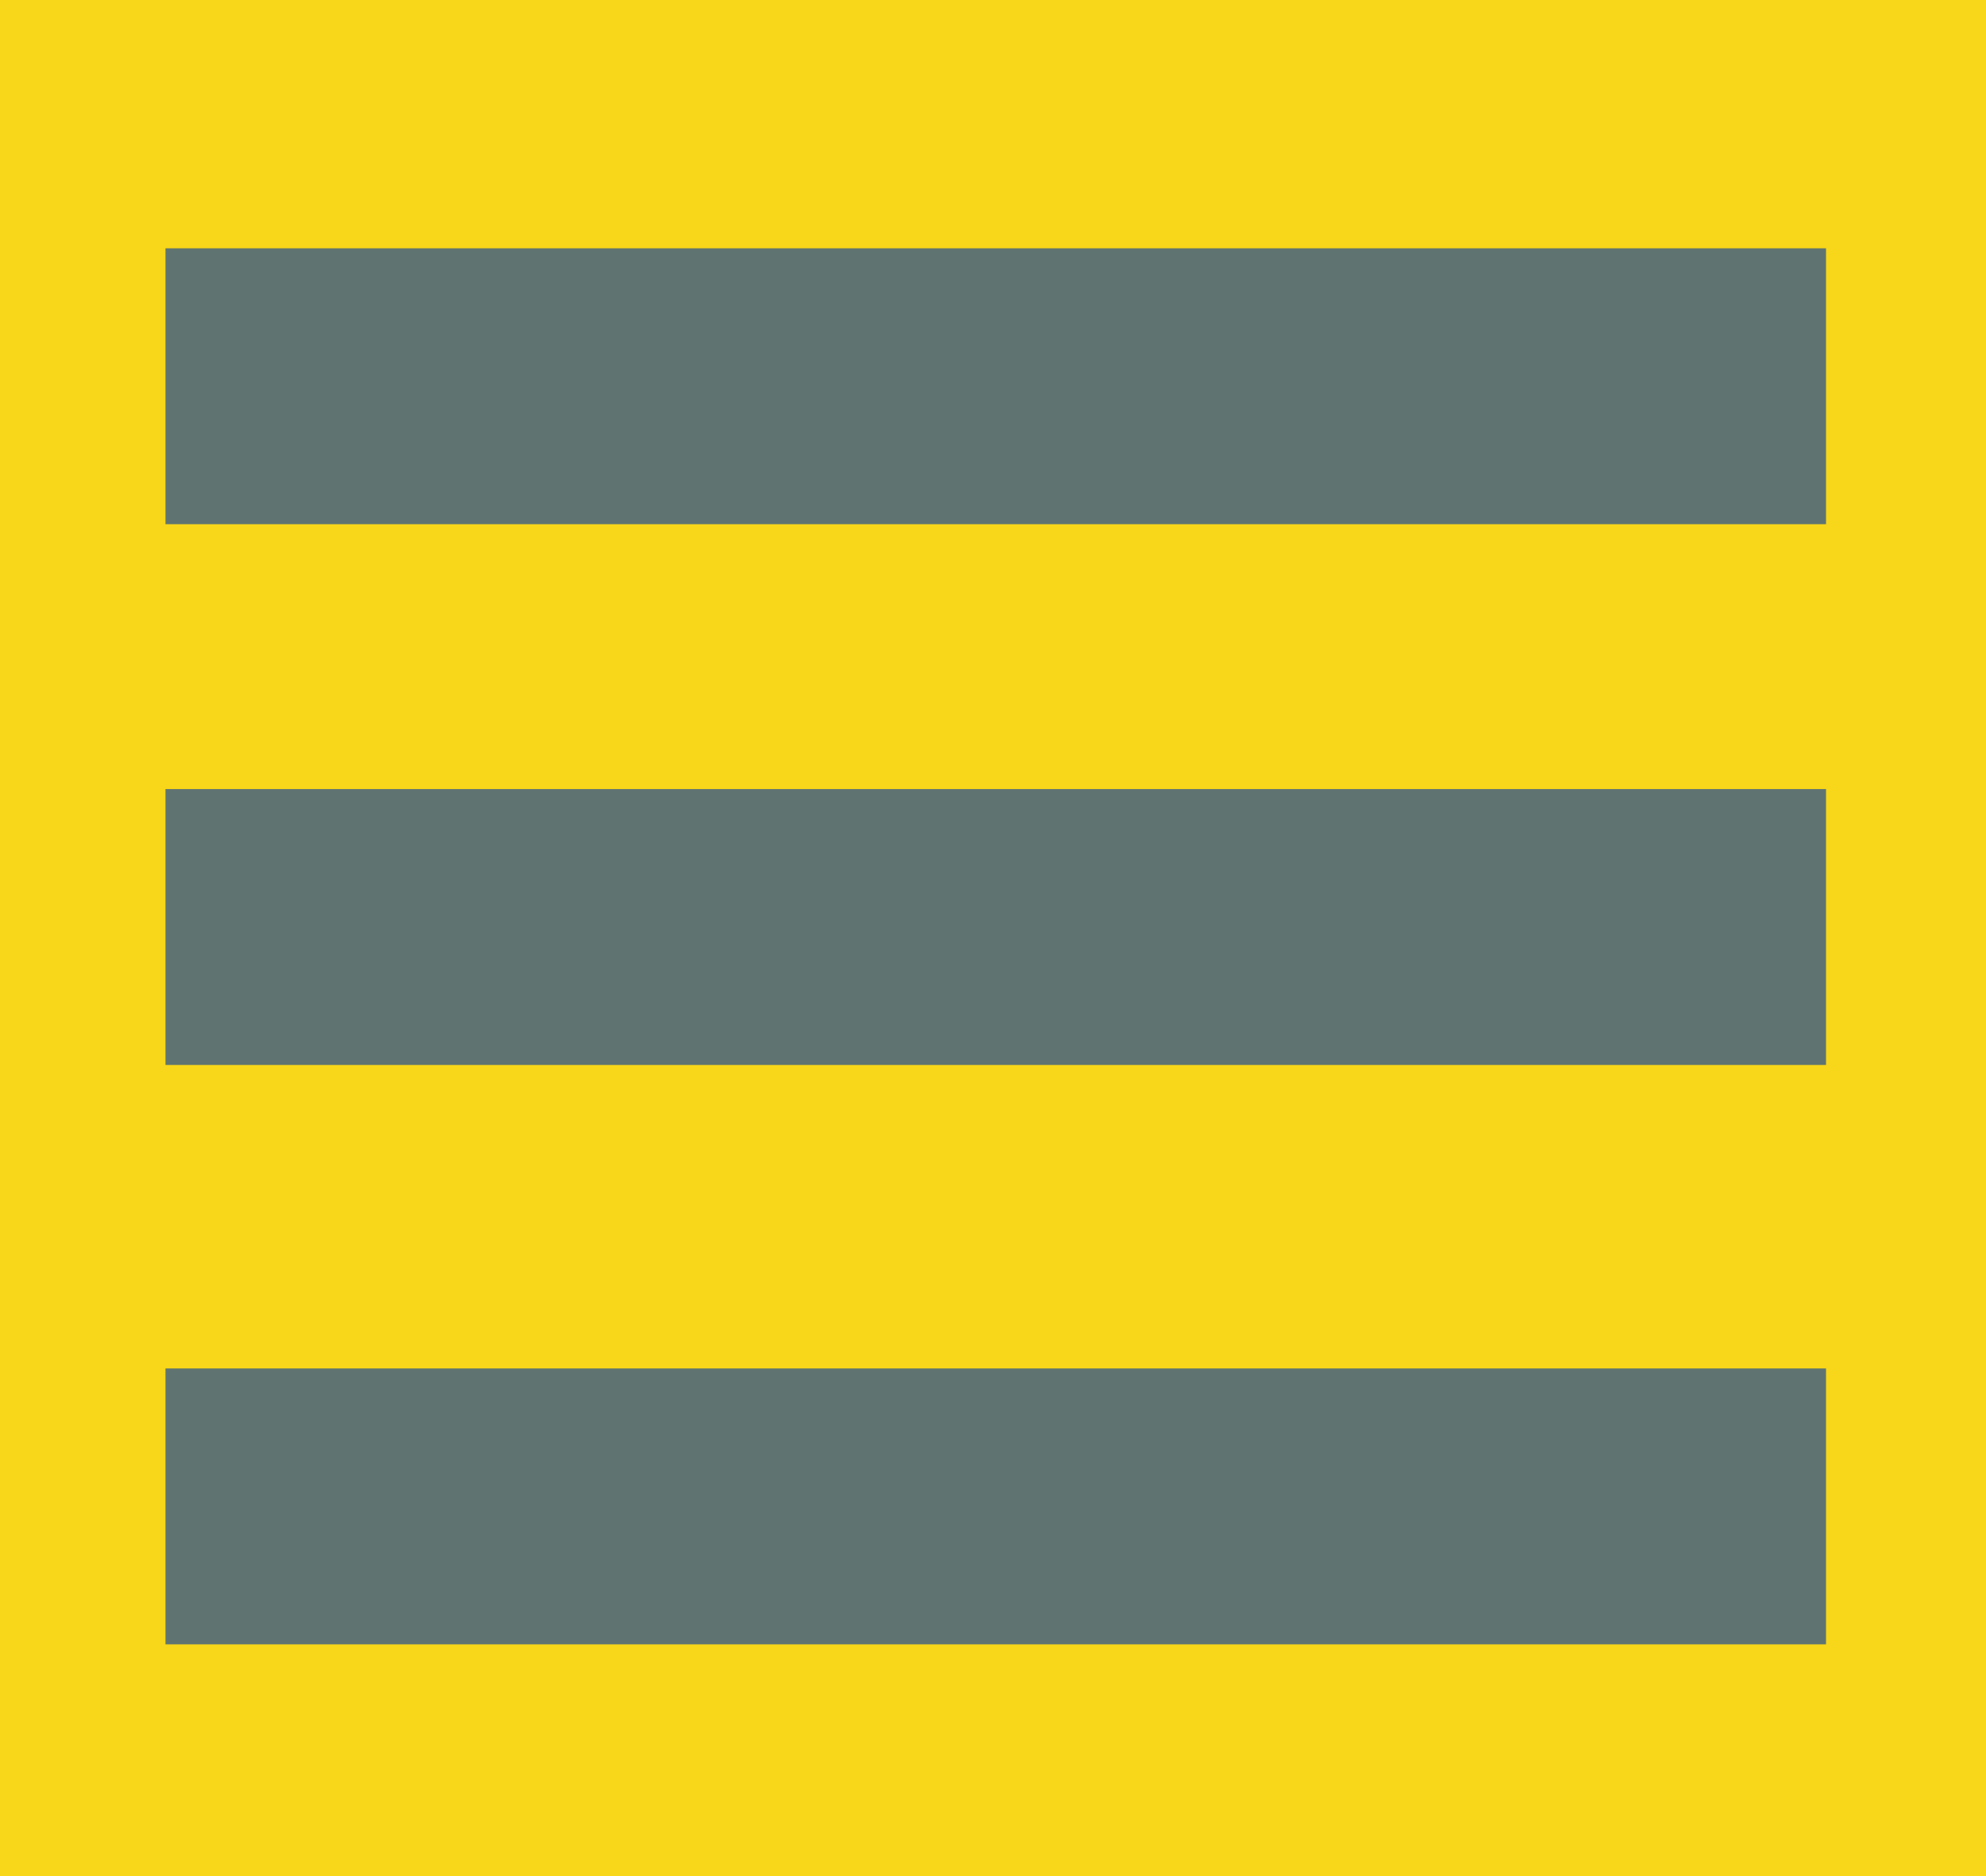 <svg id="Component_2_1" data-name="Component 2 – 1" xmlns="http://www.w3.org/2000/svg" width="36" height="34" viewBox="0 0 36 34">
  <rect id="Rectangle_181" data-name="Rectangle 181" width="36" height="34" fill="#f8d619"/>
  <g id="Group_253" data-name="Group 253" transform="translate(-304.4 -14.85)">
    <line id="Line_24" data-name="Line 24" x2="30.1" transform="translate(307.4 21.85)" fill="none" stroke="#5f7470" stroke-width="5"/>
    <line id="Line_25" data-name="Line 25" x2="30.1" transform="translate(307.4 31.65)" fill="none" stroke="#5f7470" stroke-width="5"/>
    <line id="Line_26" data-name="Line 26" x2="30.1" transform="translate(307.4 42.15)" fill="none" stroke="#5f7470" stroke-width="5"/>
  </g>
</svg>
